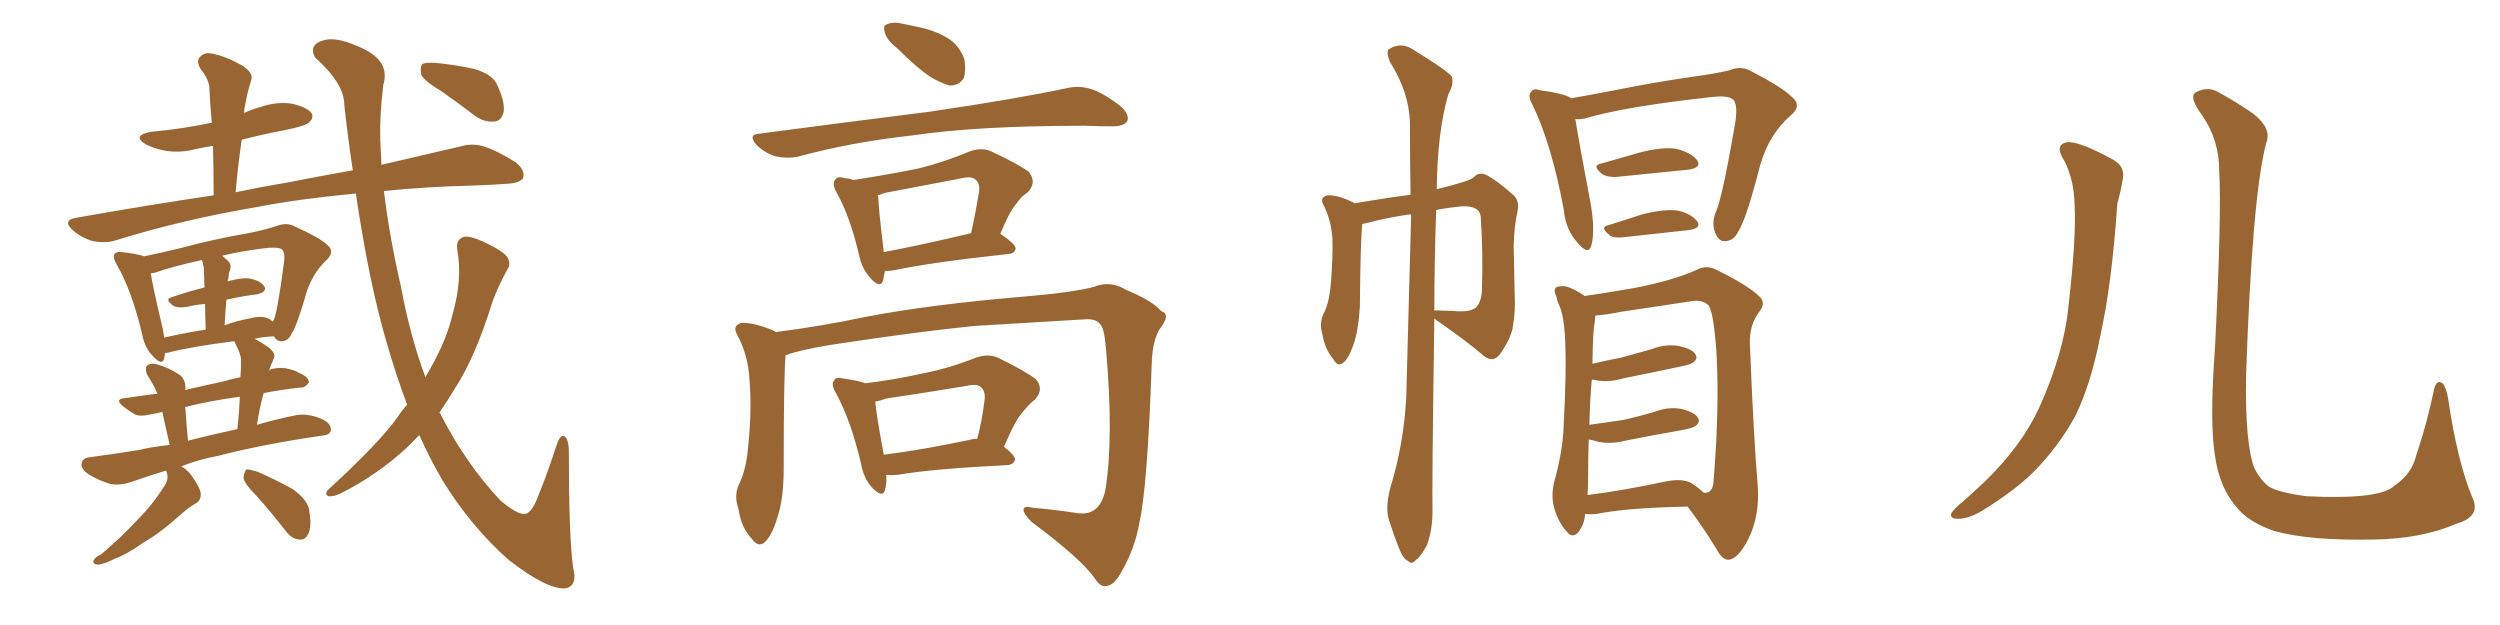 <svg xmlns="http://www.w3.org/2000/svg" xmlns:xlink="http://www.w3.org/1999/xlink" width="600" height="150"><path fill="#996633" padding="10" d="M39.84 112.94L39.84 112.94Q35.89 114.11 31.79 115.58L31.79 115.58Q28.86 116.60 26.51 116.16L26.51 116.16Q23.58 115.28 21.24 113.82L21.24 113.82Q19.19 112.35 19.63 111.04L19.63 111.04Q19.92 109.86 21.68 109.72L21.68 109.72Q27.25 108.98 33.54 107.96L33.54 107.96Q35.74 107.37 40.72 106.79L40.72 106.79Q39.55 101.66 38.96 98.88L38.96 98.88Q37.06 99.32 36.04 99.46L36.04 99.46Q33.84 100.05 32.37 99.46L32.37 99.46Q30.91 98.58 29.59 97.56L29.59 97.56Q27.25 95.65 30.32 95.51L30.32 95.51Q34.13 94.92 37.79 94.48L37.79 94.48Q36.77 92.14 35.30 89.94L35.30 89.94Q34.72 88.33 35.30 87.74L35.30 87.74Q36.18 87.01 37.65 87.45L37.65 87.45Q40.43 88.18 43.07 89.94L43.07 89.94Q44.53 90.97 44.53 93.31L44.53 93.31Q44.38 93.46 44.38 93.60L44.38 93.60Q48.78 92.58 53.61 91.55L53.61 91.55Q55.52 90.97 57.71 90.53L57.71 90.53Q57.86 88.18 57.86 86.28L57.86 86.28Q57.71 84.81 56.69 82.91L56.69 82.91Q56.40 82.32 56.25 81.88L56.25 81.88Q45.85 83.20 40.14 84.67L40.14 84.67Q39.70 84.67 39.55 84.81L39.55 84.81Q39.55 85.40 39.40 85.99L39.40 85.99Q38.96 87.89 36.77 85.55L36.77 85.55Q34.72 83.50 34.13 80.27L34.13 80.27Q31.64 69.73 27.98 63.43L27.98 63.43Q26.95 61.52 27.54 60.94L27.54 60.94Q27.83 60.35 29.30 60.50L29.30 60.50Q33.11 60.94 34.57 61.52L34.57 61.52Q38.23 60.79 43.65 59.47L43.65 59.47Q51.12 57.42 59.62 55.96L59.62 55.96Q63.43 55.22 66.50 54.20L66.50 54.20Q68.85 53.32 70.75 54.35L70.75 54.35Q76.61 56.98 78.52 58.74L78.52 58.74Q80.42 60.35 78.52 62.26L78.52 62.26Q74.56 65.92 73.10 71.78L73.10 71.78Q71.04 78.66 70.02 79.98L70.02 79.98Q69.29 81.74 67.82 81.88L67.82 81.88Q66.36 82.03 65.77 80.71L65.77 80.71Q62.99 80.86 61.08 81.30L61.08 81.30Q62.55 82.03 64.45 83.35L64.45 83.35Q66.21 84.81 65.77 85.84L65.77 85.84Q65.48 86.57 65.04 87.60L65.04 87.60Q64.75 88.33 64.60 88.92L64.60 88.92Q65.04 88.48 65.63 88.48L65.63 88.48Q67.68 88.04 69.58 88.62L69.58 88.62Q71.19 89.06 71.78 89.50L71.78 89.50Q74.27 90.53 74.12 91.85L74.12 91.85Q73.10 93.16 72.07 93.02L72.07 93.02Q67.82 93.46 63.28 94.34L63.28 94.34Q62.26 98.00 61.67 101.95L61.67 101.95Q65.63 100.78 70.46 99.76L70.46 99.76Q73.54 99.02 77.05 100.49L77.05 100.49Q79.54 101.51 79.39 103.27L79.39 103.27Q79.25 104.44 77.05 104.59L77.05 104.59Q62.99 106.64 52.29 109.42L52.29 109.42Q48.05 110.16 43.51 111.91L43.51 111.91Q44.82 112.65 45.85 113.96L45.85 113.96Q48.05 117.04 48.19 118.51L48.19 118.51Q48.19 120.12 47.17 120.70L47.17 120.70Q45.56 121.58 43.36 123.49L43.36 123.49Q38.53 127.88 34.42 130.22L34.42 130.22Q30.47 133.01 27.69 134.03L27.69 134.03Q24.76 135.50 23.44 135.50L23.44 135.50Q21.97 135.35 22.56 134.33L22.56 134.33Q23.00 133.59 24.32 133.01L24.32 133.01Q29.15 128.91 32.81 124.95L32.81 124.95Q36.77 121.00 39.55 116.46L39.55 116.46Q40.58 114.99 39.99 113.23L39.99 113.23Q39.84 112.94 39.84 112.94ZM45.12 105.76L45.12 105.76Q50.24 104.44 56.98 102.98L56.98 102.98Q57.42 98.88 57.57 95.21L57.57 95.21Q50.10 96.24 44.38 97.71L44.38 97.71Q44.38 97.85 44.53 98.29L44.53 98.29Q44.68 101.37 45.12 105.76ZM64.75 76.61L64.75 76.61Q65.33 77.05 65.48 77.20L65.48 77.20Q65.63 76.76 65.77 76.61L65.77 76.61Q66.65 74.41 68.12 63.28L68.12 63.28Q68.55 60.35 67.53 59.77L67.53 59.77Q66.36 59.18 63.13 59.62L63.13 59.62Q57.42 60.35 53.32 61.38L53.32 61.38Q54.20 62.11 54.79 62.70L54.79 62.70Q55.81 63.72 54.93 65.48L54.93 65.48Q54.93 66.06 54.79 66.94L54.79 66.94Q54.64 67.09 54.64 67.53L54.64 67.53Q57.71 66.65 59.62 66.80L59.62 66.80Q62.40 67.24 63.43 68.70L63.43 68.70Q64.16 70.02 61.82 70.61L61.82 70.61Q58.30 71.04 54.35 71.92L54.35 71.92Q54.05 74.85 53.91 78.08L53.91 78.08Q56.54 77.05 59.77 76.46L59.77 76.46Q62.99 75.59 64.75 76.61ZM39.40 81.01L39.40 81.01Q43.95 79.98 49.37 79.10L49.37 79.10Q49.22 75.29 49.22 72.95L49.22 72.95Q47.02 73.10 44.68 73.68L44.68 73.68Q42.63 73.97 41.60 73.39L41.60 73.39Q39.40 71.78 41.16 71.34L41.16 71.34Q44.97 70.02 49.07 68.99L49.07 68.99Q48.93 64.89 48.93 64.31L48.93 64.31Q48.63 62.99 48.49 62.40L48.49 62.40Q41.16 64.01 37.06 65.48L37.06 65.48Q36.77 65.48 36.18 65.63L36.18 65.63Q36.77 69.29 39.11 79.10L39.11 79.10Q39.26 79.98 39.40 81.01ZM61.52 118.95L61.52 118.95Q58.59 116.02 58.45 114.70L58.45 114.70Q58.59 113.09 59.18 112.65L59.18 112.65Q59.91 112.65 61.82 113.23L61.82 113.23Q66.21 115.14 70.17 117.33L70.17 117.33Q74.12 120.12 74.27 122.90L74.27 122.90Q74.85 126.42 73.97 128.17L73.97 128.17Q73.24 129.64 71.92 129.49L71.92 129.49Q70.02 129.35 68.70 127.59L68.70 127.59Q65.04 122.90 61.52 118.95ZM97.71 97.12L97.71 97.12Q95.07 90.09 92.87 82.47L92.87 82.47Q88.62 68.12 85.40 46.44L85.40 46.44Q71.63 47.75 61.82 49.66L61.82 49.66Q43.65 52.73 27.69 57.71L27.69 57.71Q25.34 58.45 22.27 57.86L22.27 57.86Q19.63 57.13 17.43 55.22L17.43 55.22Q14.94 52.88 18.16 52.29L18.16 52.29Q35.45 49.22 51.27 46.88L51.27 46.88Q51.27 40.43 51.12 35.01L51.12 35.01Q49.07 35.30 47.17 35.74L47.17 35.74Q43.36 36.77 39.70 36.18L39.70 36.18Q36.77 35.60 34.86 34.57L34.86 34.57Q31.64 32.52 36.18 31.64L36.18 31.64Q44.09 30.91 50.83 29.44L50.83 29.44Q50.39 24.90 50.24 20.80L50.24 20.80Q49.95 18.75 48.05 16.41L48.05 16.41Q47.02 14.50 48.05 13.62L48.05 13.62Q49.07 12.45 50.98 12.89L50.98 12.89Q54.20 13.48 58.30 15.82L58.30 15.82Q60.79 17.58 60.35 19.04L60.35 19.04Q60.06 20.07 59.62 21.53L59.62 21.53Q59.18 23.29 58.74 25.63L58.74 25.63Q58.59 26.22 58.59 27.10L58.59 27.10Q60.50 26.22 62.70 25.63L62.70 25.63Q66.50 24.32 70.17 24.90L70.17 24.90Q73.83 25.78 74.85 27.25L74.85 27.25Q75.29 28.27 74.27 29.30L74.27 29.30Q73.54 30.18 68.55 31.20L68.55 31.20Q62.99 32.23 58.01 33.54L58.01 33.54Q57.13 39.55 56.54 46.14L56.54 46.14Q62.84 44.82 68.99 43.80L68.99 43.80Q77.20 42.19 84.67 40.87L84.67 40.87Q83.50 33.11 82.62 25.05L82.62 25.05Q82.62 20.07 75.59 13.77L75.59 13.77Q74.12 10.84 77.20 9.81L77.20 9.81Q80.27 8.64 85.55 10.99L85.55 10.99Q93.90 14.21 91.99 20.36L91.99 20.36Q91.11 27.54 91.26 33.40L91.26 33.40Q91.41 36.33 91.55 39.55L91.55 39.55Q102.39 37.06 110.45 35.16L110.45 35.16Q113.38 34.28 116.16 35.16L116.16 35.16Q119.38 36.18 123.78 38.96L123.78 38.96Q126.12 40.87 125.54 42.77L125.54 42.77Q124.66 43.95 121.88 44.09L121.88 44.09Q118.07 44.38 113.53 44.53L113.53 44.53Q101.95 44.82 92.14 45.85L92.14 45.85Q93.46 56.84 96.24 68.85L96.24 68.85Q98.44 80.71 102.10 90.53L102.10 90.53Q102.83 89.21 103.42 88.18L103.42 88.18Q107.23 81.45 108.69 75.15L108.69 75.15Q111.04 66.94 109.72 59.77L109.72 59.77Q109.42 57.42 111.33 56.84L111.33 56.84Q112.79 56.54 116.02 58.01L116.02 58.01Q120.70 60.21 121.73 61.67L121.73 61.67Q122.75 63.28 121.73 64.75L121.73 64.75Q119.68 68.41 118.21 72.36L118.21 72.36Q114.11 85.69 109.13 93.31L109.13 93.31Q107.37 96.24 105.47 99.02L105.47 99.02Q105.76 99.32 105.91 99.76L105.91 99.76Q112.06 111.62 120.12 120.12L120.12 120.12Q124.07 123.49 125.98 123.34L125.98 123.34Q127.73 123.19 129.49 118.21L129.49 118.21Q131.40 113.53 133.30 107.67L133.30 107.67Q134.18 104.74 135.06 104.59L135.06 104.59Q136.38 104.74 136.52 107.96L136.52 107.96Q136.52 129.05 137.55 136.23L137.55 136.23Q138.72 140.63 135.64 141.21L135.64 141.21Q131.25 141.50 122.02 134.33L122.02 134.33Q112.94 126.27 106.20 115.28L106.20 115.28Q103.27 110.30 100.63 104.44L100.63 104.44Q99.02 106.05 97.56 107.52L97.56 107.52Q90.38 114.11 81.59 118.51L81.59 118.51Q79.83 119.24 78.81 119.09L78.81 119.09Q77.78 118.51 78.81 117.48L78.81 117.48Q90.82 106.49 95.36 100.20L95.36 100.20Q96.39 98.58 97.71 97.12ZM106.05 21.97L106.05 21.97L106.05 21.97Q101.66 19.34 101.07 17.87L101.07 17.87Q100.78 15.97 101.37 15.38L101.37 15.38Q102.10 14.94 104.44 15.09L104.44 15.09Q109.28 15.53 113.82 16.55L113.82 16.55Q118.36 17.87 119.38 20.51L119.38 20.51Q121.29 24.61 120.85 26.95L120.85 26.95Q120.26 29.00 118.80 29.15L118.80 29.15Q116.46 29.44 114.26 27.98L114.26 27.98Q110.01 24.76 106.05 21.97ZM215.33 11.57L215.33 11.57Q212.84 9.67 212.40 7.91L212.40 7.91Q211.82 6.01 212.84 5.86L212.84 5.86Q214.31 5.13 216.65 5.71L216.65 5.71Q218.26 6.01 220.17 6.45L220.17 6.45Q224.12 7.18 227.34 9.08L227.34 9.08Q230.13 10.69 231.45 14.21L231.45 14.21Q231.88 16.85 231.30 18.75L231.30 18.75Q230.13 20.65 227.78 20.51L227.78 20.51Q225.88 19.92 223.54 18.60L223.54 18.60Q220.31 16.55 215.33 11.57ZM182.23 32.08L182.23 32.08Q204.49 29.15 223.10 26.81L223.10 26.81Q244.04 23.73 256.35 21.09L256.35 21.09Q259.13 20.51 261.91 21.39L261.91 21.39Q264.99 22.41 268.95 25.49L268.95 25.49Q271.14 27.54 270.56 29.00L270.56 29.00Q269.82 30.32 267.04 30.32L267.04 30.32Q263.96 30.32 260.30 30.18L260.30 30.18Q234.38 30.18 218.85 32.52L218.85 32.52Q204.20 34.13 191.31 37.65L191.31 37.65Q188.82 38.09 186.04 37.50L186.04 37.50Q183.40 36.62 181.49 34.72L181.49 34.72Q179.44 32.23 182.23 32.08ZM212.40 65.04L212.40 65.04Q212.11 66.21 211.96 67.24L211.96 67.24Q211.23 69.58 208.59 66.36L208.59 66.36Q206.84 64.31 206.25 61.52L206.25 61.52Q204.05 52.00 200.83 46.29L200.83 46.29Q199.51 43.95 200.54 43.07L200.54 43.07Q200.98 42.19 202.73 42.77L202.73 42.77Q203.76 42.77 204.79 43.21L204.79 43.21Q213.28 41.89 220.46 40.43L220.46 40.43Q226.46 38.96 232.76 36.33L232.76 36.33Q235.55 35.30 237.89 36.33L237.89 36.33Q244.78 39.55 246.97 41.31L246.97 41.31Q248.88 43.80 246.68 46.14L246.68 46.14Q245.21 47.02 243.90 48.93L243.90 48.93Q242.29 50.68 240.09 56.10L240.09 56.10Q243.75 58.59 243.75 59.62L243.75 59.62Q243.60 60.79 242.14 60.94L242.14 60.94Q223.24 62.99 214.45 64.89L214.45 64.89Q213.28 65.04 212.40 65.04ZM212.11 60.50L212.11 60.50Q221.48 58.74 233.06 55.96L233.06 55.96Q234.08 51.42 234.96 46.14L234.96 46.14Q235.25 44.09 234.23 43.21L234.23 43.21Q233.20 42.19 230.86 42.77L230.86 42.77Q221.78 44.53 212.40 46.29L212.40 46.29Q211.23 46.73 210.64 46.88L210.64 46.88Q210.79 47.17 210.79 47.31L210.79 47.31Q210.79 49.51 212.11 60.50ZM188.53 85.25L188.53 85.25Q188.09 90.38 188.09 112.50L188.09 112.50Q188.09 119.53 186.62 124.07L186.62 124.07Q185.16 128.91 183.25 130.37L183.25 130.37Q181.79 131.25 180.47 129.35L180.47 129.35Q177.83 126.56 177.25 122.17L177.25 122.17Q176.07 118.95 177.39 116.16L177.39 116.16Q179.15 112.65 179.59 106.79L179.59 106.79Q180.47 98.00 179.88 91.26L179.88 91.26Q179.59 85.11 176.81 80.13L176.81 80.13Q175.78 78.08 177.98 77.49L177.98 77.49Q180.62 77.34 185.45 79.25L185.45 79.25Q186.04 79.54 186.18 79.69L186.18 79.69Q196.73 78.37 207.86 76.03L207.86 76.03Q223.10 73.10 245.65 71.19L245.65 71.19Q257.67 70.17 262.50 68.85L262.50 68.85Q266.60 67.24 270.26 69.58L270.26 69.58Q276.42 72.07 278.76 74.71L278.76 74.71Q281.10 75.44 278.32 78.96L278.32 78.96Q276.56 81.88 276.42 87.16L276.42 87.16Q275.39 116.89 273.49 125.24L273.49 125.24Q272.46 131.40 269.38 136.82L269.38 136.82Q267.48 140.48 265.58 140.63L265.58 140.63Q264.26 141.06 262.79 138.87L262.79 138.87Q259.57 134.18 247.56 125.24L247.56 125.24Q245.65 123.34 245.65 122.31L245.65 122.31Q245.65 121.29 248.00 121.88L248.00 121.88Q253.13 122.31 258.84 123.19L258.84 123.19Q263.96 123.78 265.28 117.63L265.28 117.63Q267.33 105.18 265.43 83.64L265.43 83.64Q264.99 78.37 263.96 77.78L263.96 77.78Q263.23 76.61 260.89 76.61L260.89 76.61Q243.31 77.64 233.94 78.22L233.94 78.22Q220.90 79.54 203.32 82.18L203.32 82.18Q194.82 83.35 189.84 84.81L189.84 84.81Q189.11 85.11 188.53 85.25ZM212.70 113.96L212.70 113.96Q212.84 116.16 212.40 117.63L212.40 117.63Q211.82 119.68 209.18 116.89L209.18 116.89Q207.28 114.70 206.69 111.47L206.69 111.47Q204.20 100.78 200.54 94.19L200.54 94.19Q199.37 92.14 200.24 91.26L200.24 91.26Q200.54 90.38 202.29 90.82L202.29 90.82Q206.25 91.41 207.71 91.99L207.71 91.99Q214.75 91.11 221.34 89.65L221.34 89.65Q227.49 88.48 234.23 85.84L234.23 85.84Q237.16 84.81 239.50 85.84L239.50 85.84Q246.39 89.21 248.73 91.11L248.73 91.11Q250.63 93.60 248.29 95.95L248.29 95.95Q246.83 97.12 245.36 99.02L245.36 99.02Q243.60 100.93 240.97 107.23L240.97 107.23Q243.60 109.28 243.60 110.30L243.60 110.30Q243.31 111.47 241.85 111.62L241.85 111.62Q223.83 112.50 215.48 113.96L215.48 113.96Q213.72 114.11 212.70 113.96ZM232.47 105.62L232.47 105.62L232.47 105.62Q233.50 105.32 234.52 105.32L234.52 105.32Q235.69 101.07 236.28 96.09L236.28 96.09Q236.57 94.04 235.55 93.02L235.55 93.02Q234.52 91.99 232.18 92.58L232.18 92.58Q222.51 94.19 212.70 95.65L212.70 95.65Q211.08 96.24 210.06 96.39L210.06 96.39Q210.35 99.76 212.11 109.13L212.11 109.13Q221.34 107.96 232.47 105.62ZM333.69 117.04L333.69 117.04Q336.91 106.49 337.50 95.36L337.50 95.36Q338.09 72.51 338.67 51.71L338.67 51.71Q338.53 51.42 338.53 51.42L338.53 51.42Q333.25 52.15 328.27 53.47L328.27 53.47Q327.54 53.61 326.95 53.76L326.95 53.76Q326.51 57.71 326.37 73.54L326.37 73.54Q326.07 78.81 325.05 82.03L325.05 82.03Q323.73 86.13 322.27 87.16L322.27 87.16Q320.95 88.04 320.07 86.28L320.07 86.28Q318.02 83.94 317.43 80.42L317.43 80.42Q316.55 77.78 317.58 75.44L317.58 75.44Q318.90 73.10 319.34 68.70L319.34 68.70Q319.92 62.26 319.78 57.28L319.78 57.28Q319.48 52.73 317.58 49.07L317.58 49.07Q316.70 47.46 318.46 46.88L318.46 46.88Q320.95 46.73 324.61 48.49L324.61 48.49Q324.90 48.63 325.05 48.78L325.05 48.78Q333.98 47.31 338.53 46.73L338.53 46.73Q338.38 37.21 338.38 29.15L338.38 29.15Q338.09 21.97 333.54 14.79L333.54 14.79Q332.67 12.45 333.25 11.87L333.25 11.87Q336.33 9.81 339.55 12.16L339.55 12.16Q347.46 16.99 348.49 18.46L348.49 18.46Q348.93 20.36 347.61 22.56L347.61 22.56Q344.97 31.64 344.82 45.41L344.82 45.41Q353.17 43.36 353.76 42.48L353.76 42.48Q354.93 41.16 356.84 42.04L356.84 42.04Q359.33 43.36 363.28 46.88L363.28 46.88Q364.75 48.19 364.16 50.98L364.16 50.98Q363.43 54.05 363.28 59.03L363.28 59.03Q363.43 65.77 363.57 72.80L363.57 72.80Q363.57 75.73 362.99 78.96L362.99 78.96Q362.26 81.88 359.91 85.11L359.91 85.11Q358.30 87.16 356.10 85.40L356.10 85.40Q351.86 81.74 344.82 76.90L344.82 76.90Q344.38 76.61 344.24 76.46L344.24 76.46Q343.65 117.04 343.80 122.75L343.80 122.75Q343.80 127.15 342.48 130.81L342.48 130.81Q340.87 133.74 339.84 134.33L339.84 134.33Q338.82 135.64 337.94 134.62L337.94 134.62Q336.77 134.18 335.74 131.54L335.74 131.54Q334.42 128.17 333.40 124.95L333.40 124.95Q332.37 122.02 333.69 117.04ZM344.68 50.39L344.68 50.39Q344.24 63.57 344.24 74.56L344.24 74.56Q344.82 74.41 346.14 74.56L346.14 74.56Q348.19 74.56 349.95 74.71L349.95 74.71Q352.88 74.85 354.20 73.83L354.20 73.83Q355.52 72.51 355.66 69.73L355.66 69.73Q355.96 60.50 355.37 52.00L355.37 52.00Q355.08 49.37 350.98 49.51L350.98 49.51Q347.75 49.80 344.68 50.39ZM378.08 28.56L378.08 28.56Q378.96 34.13 381.74 48.78L381.74 48.78Q382.91 55.52 381.88 59.03L381.88 59.03Q381.15 61.38 378.52 58.15L378.52 58.15Q375.73 55.08 375.29 50.24L375.29 50.24Q372.36 34.57 367.82 25.20L367.82 25.20Q366.50 22.85 367.53 21.97L367.53 21.97Q367.97 21.09 369.73 21.68L369.73 21.68Q375.15 22.41 376.90 23.44L376.90 23.44Q376.90 23.44 377.05 23.58L377.05 23.58Q381.45 22.85 388.18 21.53L388.18 21.53Q396.83 19.78 406.93 18.31L406.93 18.31Q411.47 17.72 415.14 16.85L415.14 16.85Q417.77 15.67 420.41 17.14L420.41 17.14Q427.73 20.95 430.08 23.29L430.08 23.29Q432.57 25.34 429.79 27.69L429.79 27.69Q424.66 32.08 422.46 39.55L422.46 39.55Q419.09 52.73 417.19 55.52L417.19 55.52Q416.16 57.71 414.26 57.86L414.26 57.86Q412.50 58.15 411.62 55.81L411.62 55.81Q410.74 53.61 411.77 50.98L411.77 50.98Q413.38 47.46 416.46 29.44L416.46 29.44Q417.19 24.61 415.72 23.73L415.72 23.73Q414.40 22.85 410.74 23.29L410.74 23.29Q389.65 25.63 380.42 28.42L380.42 28.42Q379.10 28.71 378.08 28.56ZM384.23 39.26L384.23 39.26Q388.48 38.09 393.46 36.62L393.46 36.62Q399.17 35.16 402.39 35.74L402.39 35.74Q405.91 36.62 407.37 38.53L407.37 38.53Q408.40 40.28 405.18 40.72L405.18 40.72Q397.85 41.46 387.74 42.48L387.74 42.48Q385.69 42.48 384.67 41.89L384.67 41.89Q381.88 39.70 384.23 39.26ZM385.99 54.05L385.99 54.05Q389.79 52.88 394.19 51.42L394.19 51.42Q399.61 50.10 402.69 50.54L402.69 50.54Q405.91 51.27 407.37 53.17L407.37 53.17Q408.40 54.79 405.32 55.22L405.32 55.22Q398.58 55.96 389.21 56.98L389.21 56.98Q387.30 57.13 386.43 56.54L386.43 56.54Q383.79 54.49 385.99 54.05ZM380.42 123.34L380.42 123.34Q380.27 125.83 378.81 127.73L378.81 127.73Q377.34 129.35 376.03 127.59L376.03 127.59Q373.97 125.39 372.95 121.73L372.95 121.73Q372.07 118.36 373.39 114.26L373.39 114.26Q375.15 107.37 375.29 101.95L375.29 101.95Q376.03 88.33 375.59 80.71L375.59 80.71Q375.29 75.73 374.27 73.39L374.27 73.39Q373.68 72.22 373.54 71.19L373.54 71.19Q372.66 69.43 373.68 68.85L373.68 68.85Q375.29 68.41 376.61 68.99L376.61 68.99Q378.37 69.73 379.69 70.61L379.69 70.61Q380.13 70.90 380.27 71.04L380.27 71.04Q384.52 70.46 392.14 69.14L392.14 69.14Q401.37 67.38 407.23 64.75L407.23 64.75Q409.57 63.43 412.21 64.89L412.21 64.89Q419.68 68.55 422.46 71.34L422.46 71.34Q423.78 72.80 422.31 74.71L422.31 74.71Q419.82 77.93 419.97 82.47L419.97 82.47Q420.85 104.88 421.88 116.89L421.88 116.89Q422.31 123.78 419.68 129.20L419.68 129.20Q417.19 134.18 414.84 134.33L414.84 134.33Q413.38 134.47 411.91 131.69L411.91 131.69Q408.98 126.86 405.03 121.58L405.03 121.58Q390.23 121.88 383.20 123.34L383.20 123.34Q381.74 123.49 380.42 123.34ZM406.05 116.02L406.05 116.02L406.05 116.02Q407.81 117.19 408.84 118.21L408.84 118.21Q410.60 118.65 411.18 116.31L411.18 116.31Q411.47 113.23 411.91 105.76L411.91 105.76Q412.50 93.46 411.91 84.08L411.91 84.08Q411.18 74.12 409.86 73.10L409.86 73.10Q408.25 71.78 405.47 72.36L405.47 72.36Q397.85 73.54 388.92 74.85L388.92 74.85Q385.25 75.59 382.91 75.73L382.91 75.73Q382.76 76.32 382.76 77.34L382.76 77.34Q382.32 78.37 382.18 87.30L382.18 87.30Q385.84 86.43 389.06 85.84L389.06 85.84Q392.87 84.81 396.39 83.79L396.39 83.79Q399.76 82.47 402.98 83.06L402.98 83.06Q406.35 83.79 406.93 85.11L406.93 85.11Q407.52 85.99 406.49 86.87L406.49 86.87Q406.05 87.45 402.98 88.04L402.98 88.04Q396.09 89.50 389.50 90.82L389.50 90.82Q386.13 91.85 383.06 91.26L383.06 91.26Q382.62 91.11 382.03 91.11L382.03 91.11Q381.59 95.65 381.45 101.95L381.45 101.95Q385.69 101.37 389.65 100.78L389.65 100.78Q393.46 99.90 396.97 98.88L396.97 98.88Q400.34 97.56 403.56 98.14L403.56 98.14Q406.93 99.02 407.52 100.34L407.52 100.34Q408.11 101.22 407.08 102.10L407.08 102.10Q406.64 102.69 403.42 103.27L403.42 103.27Q396.68 104.44 390.09 105.76L390.09 105.76Q386.72 106.64 383.64 106.05L383.64 106.05Q382.32 105.62 381.30 105.47L381.30 105.47Q381.15 109.57 381.15 114.11L381.15 114.11Q381.15 116.89 381.01 118.80L381.01 118.80Q389.36 117.77 399.61 115.58L399.61 115.58Q403.86 114.70 406.05 116.02ZM495.41 38.53L495.41 38.53Q492.92 34.72 496.14 34.13L496.14 34.13Q498.93 33.84 506.98 38.23L506.98 38.23Q510.35 39.99 509.33 43.65L509.33 43.65Q509.03 45.70 508.15 48.93L508.15 48.93Q506.84 68.26 504.05 80.71L504.05 80.71Q501.86 91.99 498.19 99.61L498.19 99.61Q494.09 107.23 487.79 113.53L487.79 113.53Q483.40 117.77 476.37 122.17L476.37 122.17Q472.71 124.51 469.92 124.51L469.92 124.51Q467.87 124.51 468.31 123.19L468.31 123.19Q469.04 122.02 471.39 120.12L471.39 120.12Q473.88 117.92 476.66 115.28L476.66 115.28Q485.30 106.79 489.40 97.85L489.40 97.85Q495.41 84.52 496.44 73.39L496.44 73.39Q498.34 56.98 497.90 49.07L497.90 49.07Q497.75 43.07 495.41 38.53ZM593.41 119.53L593.41 119.53L593.41 119.53Q595.46 123.93 589.60 125.68L589.60 125.68Q581.10 129.35 569.53 129.49L569.53 129.49Q554.30 129.79 545.80 127.44L545.80 127.44Q539.94 125.39 537.16 122.17L537.16 122.17Q532.62 117.19 531.59 109.28L531.59 109.28Q530.27 101.37 531.59 83.64L531.59 83.64Q533.20 51.71 532.62 41.16L532.62 41.16Q532.62 33.54 528.52 27.69L528.52 27.69Q525.15 23.14 527.05 22.12L527.05 22.12Q530.13 20.51 532.91 22.41L532.91 22.41Q536.43 24.32 540.53 27.10L540.53 27.10Q545.36 30.76 543.90 34.28L543.90 34.28Q540.53 46.88 539.06 90.09L539.06 90.09Q538.77 106.64 541.11 112.50L541.11 112.50Q542.58 115.28 544.48 116.75L544.48 116.75Q546.83 118.21 553.56 119.09L553.56 119.09Q561.77 119.53 567.19 118.95L567.19 118.95Q572.90 118.36 574.80 116.46L574.80 116.46Q578.91 113.67 579.93 109.13L579.93 109.13Q582.28 102.39 584.18 93.46L584.18 93.46Q584.77 90.97 586.23 91.99L586.23 91.99Q587.11 93.02 587.55 95.65L587.55 95.65Q589.75 110.74 593.41 119.53Z"/></svg>